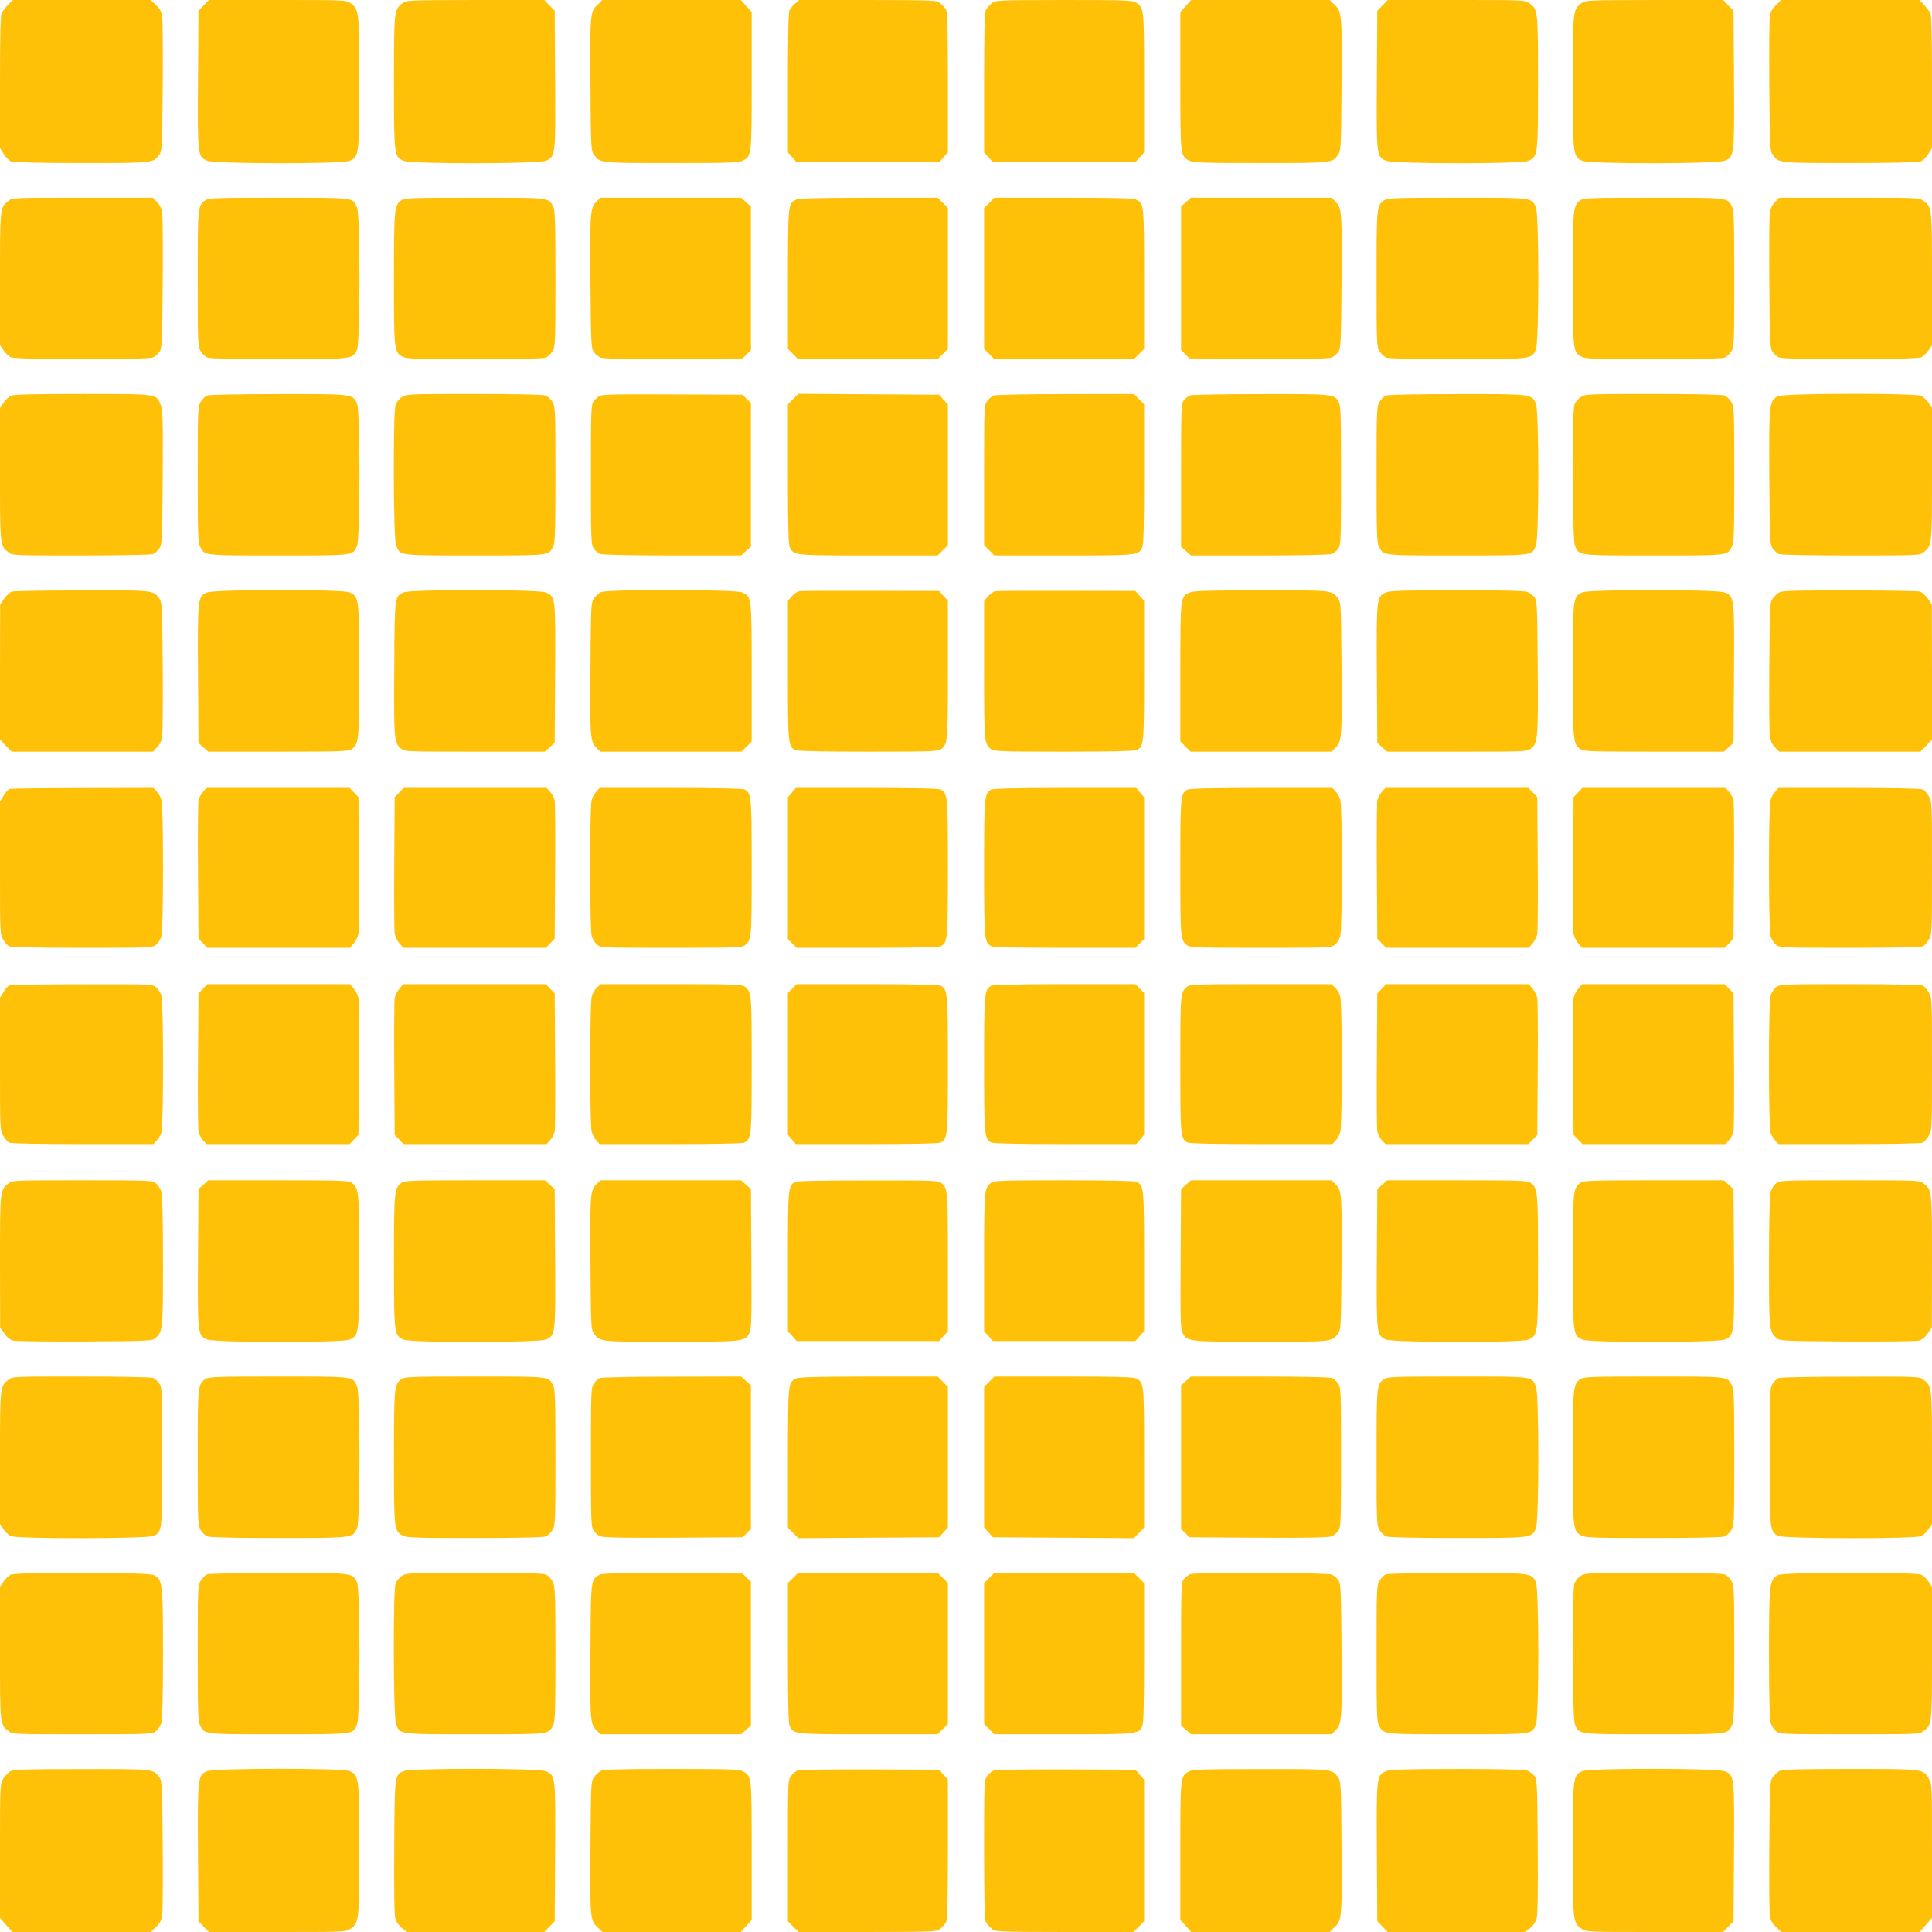 <?xml version="1.0" standalone="no"?>
<!DOCTYPE svg PUBLIC "-//W3C//DTD SVG 20010904//EN"
 "http://www.w3.org/TR/2001/REC-SVG-20010904/DTD/svg10.dtd">
<svg version="1.0" xmlns="http://www.w3.org/2000/svg"
 width="1280pt" height="1280pt" viewBox="0 0 1280 1280"
 preserveAspectRatio="xMidYMid meet">
<g transform="translate(0,1280) scale(0.1,-0.1)"
fill="#ffc107" stroke="none">
<path d="M53 12768 c-17 -18 -36 -43 -42 -55 -8 -15 -11 -156 -11 -458 l0
-435 25 -41 c14 -22 37 -44 51 -49 15 -6 208 -10 467 -10 475 0 471 0 511 53
20 28 21 40 24 450 2 232 0 442 -3 467 -5 33 -16 53 -42 77 l-34 33 -458 0
-457 0 -31 -32z"/>
<path d="M1349 12764 l-34 -35 -3 -454 c-3 -510 -3 -513 62 -540 51 -21 890
-22 940 -1 65 27 66 33 66 520 0 478 -1 484 -58 525 -30 21 -36 21 -484 21
l-454 0 -35 -36z"/>
<path d="M2666 12778 c-55 -41 -56 -49 -56 -524 0 -487 1 -493 66 -520 50 -21
889 -20 940 1 65 27 65 30 62 540 l-3 454 -34 35 -35 36 -455 0 c-450 -1 -456
-1 -485 -22z"/>
<path d="M3957 12767 c-47 -44 -49 -62 -45 -554 3 -400 4 -412 24 -440 40 -53
36 -53 512 -53 377 0 447 2 472 15 60 31 60 30 60 529 l0 456 -36 40 -36 40
-458 0 -459 0 -34 -33z"/>
<path d="M5268 12777 c-14 -12 -31 -32 -37 -44 -8 -15 -11 -169 -11 -482 l0
-461 29 -32 29 -33 472 0 472 0 29 33 29 32 0 461 c0 322 -3 467 -11 482 -6
12 -23 32 -38 44 -26 22 -26 22 -481 23 l-455 0 -27 -23z"/>
<path d="M6569 12777 c-15 -12 -32 -32 -38 -44 -8 -15 -11 -160 -11 -482 l0
-461 29 -32 29 -33 472 0 472 0 29 33 29 32 0 461 c0 498 0 497 -54 533 -23
14 -74 16 -478 16 -453 -1 -453 -1 -479 -23z"/>
<path d="M7856 12760 l-36 -40 0 -456 c0 -499 0 -498 60 -529 25 -13 95 -15
472 -15 476 0 472 0 512 53 20 28 21 40 24 440 4 492 2 510 -45 554 l-34 33
-459 0 -458 0 -36 -40z"/>
<path d="M9159 12764 l-34 -35 -3 -454 c-3 -510 -3 -513 62 -540 51 -21 890
-22 940 -1 65 27 66 33 66 520 0 478 -1 484 -58 525 -30 21 -36 21 -484 21
l-454 0 -35 -36z"/>
<path d="M10476 12778 c-55 -41 -56 -49 -56 -524 0 -487 1 -493 66 -520 50
-21 889 -20 940 1 65 27 65 30 62 540 l-3 454 -34 35 -35 36 -455 0 c-450 -1
-456 -1 -485 -22z"/>
<path d="M11767 12767 c-26 -24 -37 -44 -42 -77 -3 -25 -5 -235 -3 -467 3
-410 4 -422 24 -450 40 -53 36 -53 511 -53 259 0 452 4 467 10 14 5 37 27 51
49 l25 41 0 435 c0 302 -3 443 -11 458 -6 12 -25 37 -42 55 l-31 32 -457 0
-458 0 -34 -33z"/>
<path d="M56 11469 c-56 -44 -56 -40 -56 -517 l0 -439 23 -34 c12 -18 34 -39
47 -46 34 -17 907 -19 944 -1 14 6 34 23 43 37 16 24 18 65 21 451 2 234 0
445 -3 469 -5 29 -16 54 -35 73 l-28 28 -465 0 c-456 0 -465 0 -491 -21z"/>
<path d="M1362 11474 c-52 -36 -52 -39 -52 -521 0 -430 1 -449 20 -481 11 -18
32 -37 46 -42 15 -6 205 -10 470 -10 495 0 492 0 520 65 21 50 21 890 0 939
-28 68 -10 66 -521 66 -401 0 -463 -2 -483 -16z"/>
<path d="M2661 11474 c-49 -35 -51 -51 -51 -519 0 -479 1 -490 59 -519 26 -14
91 -16 475 -16 265 0 455 4 470 10 14 5 35 24 46 42 19 32 20 51 20 481 0 378
-2 453 -15 477 -32 62 -15 60 -520 60 -410 0 -463 -2 -484 -16z"/>
<path d="M3950 11462 c-40 -40 -42 -72 -38 -552 3 -380 5 -417 21 -441 10 -15
30 -32 45 -38 20 -8 162 -11 485 -9 l457 3 27 28 28 27 0 476 0 476 -33 29
-32 29 -466 0 -466 0 -28 -28z"/>
<path d="M5271 11476 c-50 -28 -50 -29 -51 -524 l0 -464 34 -34 34 -34 462 0
462 0 34 34 34 34 0 467 0 467 -34 34 -34 34 -459 0 c-361 -1 -463 -4 -482
-14z"/>
<path d="M6554 11456 l-34 -34 0 -467 0 -467 34 -34 34 -34 462 0 462 0 34 34
34 34 0 461 c0 501 0 504 -55 529 -19 9 -150 12 -481 12 l-456 0 -34 -34z"/>
<path d="M7858 11461 l-33 -29 0 -476 0 -476 28 -27 27 -28 457 -3 c323 -2
465 1 485 9 15 6 35 23 45 38 16 24 18 61 21 441 4 480 2 512 -38 552 l-28 28
-466 0 -466 0 -32 -29z"/>
<path d="M9172 11474 c-52 -36 -52 -39 -52 -521 0 -430 1 -449 20 -481 11 -18
32 -37 46 -42 15 -6 205 -10 470 -10 495 0 492 0 520 65 21 50 21 890 0 939
-28 68 -10 66 -521 66 -401 0 -463 -2 -483 -16z"/>
<path d="M10471 11474 c-49 -35 -51 -51 -51 -519 0 -479 1 -490 59 -519 26
-14 91 -16 475 -16 265 0 455 4 470 10 14 5 35 24 46 42 19 32 20 51 20 481 0
378 -2 453 -15 477 -32 62 -15 60 -520 60 -410 0 -463 -2 -484 -16z"/>
<path d="M11760 11462 c-19 -19 -30 -44 -35 -73 -3 -24 -5 -235 -3 -469 3
-386 5 -427 21 -451 9 -14 29 -31 43 -37 37 -18 910 -16 944 1 13 7 35 28 47
46 l23 34 0 439 c0 477 0 473 -56 517 -26 21 -35 21 -491 21 l-465 0 -28 -28z"/>
<path d="M70 10177 c-13 -7 -35 -28 -47 -46 l-23 -34 0 -439 c0 -477 0 -473
56 -517 26 -21 35 -21 480 -21 249 0 463 4 477 9 13 5 32 22 43 38 18 26 19
53 22 468 2 387 1 445 -14 483 -28 74 -15 72 -521 72 -338 0 -454 -3 -473 -13z"/>
<path d="M1373 10180 c-13 -5 -32 -24 -43 -42 -19 -32 -20 -50 -20 -481 0
-378 2 -453 15 -477 32 -62 15 -60 520 -60 511 0 493 -2 521 66 21 49 21 889
0 939 -28 65 -25 65 -523 64 -246 0 -458 -4 -470 -9z"/>
<path d="M2664 10171 c-17 -11 -36 -34 -43 -52 -18 -51 -15 -889 3 -933 28
-68 10 -66 521 -66 505 0 488 -2 520 60 13 24 15 99 15 477 0 430 -1 449 -20
481 -11 18 -32 37 -46 42 -15 6 -206 10 -472 10 -422 0 -449 -1 -478 -19z"/>
<path d="M3972 10177 c-12 -7 -30 -24 -40 -37 -16 -23 -17 -64 -17 -485 0
-427 1 -463 18 -488 10 -16 29 -32 43 -37 15 -6 215 -10 479 -10 l455 0 32 29
33 29 0 476 0 476 -28 27 -27 28 -463 2 c-358 2 -467 0 -485 -10z"/>
<path d="M5254 10156 l-34 -34 0 -461 c0 -335 3 -467 12 -486 25 -55 28 -55
524 -55 l456 0 34 34 34 34 0 466 0 466 -29 32 -29 33 -467 3 -466 3 -35 -35z"/>
<path d="M6584 10180 c-12 -4 -31 -21 -43 -36 -21 -26 -21 -32 -21 -491 l0
-465 34 -34 34 -34 456 0 c496 0 499 0 524 55 9 19 12 151 12 486 l0 461 -34
34 -34 34 -454 -1 c-249 0 -463 -4 -474 -9z"/>
<path d="M7885 10181 c-11 -5 -29 -19 -40 -31 -19 -21 -20 -36 -20 -497 l0
-475 33 -29 32 -29 455 0 c264 0 464 4 479 10 14 5 33 21 43 37 17 25 18 61
18 484 0 381 -2 460 -15 483 -29 56 -30 56 -517 55 -246 0 -457 -4 -468 -8z"/>
<path d="M9183 10180 c-13 -5 -32 -24 -43 -42 -19 -32 -20 -50 -20 -481 0
-378 2 -453 15 -477 32 -62 15 -60 520 -60 511 0 493 -2 521 66 21 49 21 889
0 939 -28 65 -25 65 -523 64 -246 0 -458 -4 -470 -9z"/>
<path d="M10474 10171 c-17 -11 -36 -34 -43 -52 -18 -51 -15 -889 3 -933 28
-68 10 -66 521 -66 505 0 488 -2 520 60 13 24 15 99 15 477 0 430 -1 449 -20
481 -11 18 -32 37 -46 42 -15 6 -206 10 -472 10 -422 0 -449 -1 -478 -19z"/>
<path d="M11778 10175 c-57 -31 -59 -55 -56 -540 3 -415 4 -442 22 -468 11
-16 30 -33 43 -38 14 -5 228 -9 477 -9 445 0 454 0 480 21 56 44 56 40 56 517
l0 439 -23 34 c-12 18 -34 39 -47 46 -39 20 -915 18 -952 -2z"/>
<path d="M80 8881 c-13 -4 -37 -25 -52 -46 l-27 -40 -1 -447 0 -447 38 -41 39
-40 467 0 468 0 28 28 c19 19 30 44 35 73 3 24 5 234 3 466 -3 410 -4 422 -24
450 -40 53 -36 53 -509 52 -242 -1 -451 -4 -465 -8z"/>
<path d="M1372 8875 c-62 -27 -63 -33 -60 -541 l3 -456 33 -29 32 -29 463 0
c411 0 465 2 486 16 49 35 51 51 51 520 0 487 -1 493 -66 520 -50 21 -894 20
-942 -1z"/>
<path d="M2675 8876 c-61 -27 -60 -19 -63 -501 -3 -471 -1 -499 45 -534 25
-21 37 -21 489 -21 l464 0 32 29 33 29 3 456 c3 511 3 514 -62 541 -50 21
-895 21 -941 1z"/>
<path d="M3981 8877 c-13 -6 -34 -25 -45 -40 -20 -28 -21 -40 -24 -440 -4
-477 -2 -509 38 -549 l28 -28 467 0 467 0 34 34 34 34 0 456 c0 508 0 504 -65
532 -47 19 -897 21 -934 1z"/>
<path d="M5293 8883 c-12 -2 -34 -18 -48 -34 l-25 -31 0 -459 c0 -491 1 -503
49 -529 13 -6 184 -10 483 -10 424 0 465 2 484 18 43 35 44 42 44 521 l0 461
-29 32 -29 33 -454 1 c-249 1 -463 0 -475 -3z"/>
<path d="M6593 8883 c-12 -2 -34 -18 -48 -34 l-25 -31 0 -459 c0 -479 1 -486
44 -521 19 -16 60 -18 484 -18 299 0 470 4 483 10 48 26 49 38 49 529 l0 461
-29 32 -29 33 -454 1 c-249 1 -463 0 -475 -3z"/>
<path d="M7883 8875 c-63 -27 -63 -26 -63 -531 l0 -456 34 -34 34 -34 467 0
467 0 28 28 c40 40 42 72 38 549 -3 400 -4 412 -24 440 -40 53 -36 53 -509 52
-353 0 -446 -3 -472 -14z"/>
<path d="M9182 8875 c-62 -27 -63 -33 -60 -541 l3 -456 33 -29 32 -29 464 0
c452 0 464 0 489 21 46 35 48 63 45 534 -3 406 -4 442 -21 467 -10 14 -32 31
-49 37 -20 7 -181 11 -467 11 -355 -1 -442 -3 -469 -15z"/>
<path d="M10484 8876 c-63 -28 -64 -36 -64 -520 0 -469 2 -485 51 -520 21 -14
75 -16 486 -16 l463 0 32 29 33 29 3 456 c3 511 3 514 -62 541 -50 21 -894 21
-942 1z"/>
<path d="M11791 8877 c-13 -6 -34 -25 -45 -40 -20 -28 -21 -40 -24 -450 -2
-232 0 -442 3 -466 5 -29 16 -54 35 -73 l28 -28 468 0 467 0 39 40 38 41 0
447 -1 447 -27 40 c-15 21 -39 42 -52 46 -14 4 -223 7 -465 8 -331 0 -446 -2
-464 -12z"/>
<path d="M62 7573 c-7 -3 -24 -22 -38 -44 l-24 -39 0 -439 c0 -430 0 -441 21
-476 12 -19 29 -40 39 -45 12 -6 201 -10 483 -10 453 0 465 1 490 20 15 12 31
38 37 58 13 48 14 855 0 901 -5 19 -19 45 -32 58 l-21 23 -471 -1 c-259 0
-477 -3 -484 -6z"/>
<path d="M1345 7554 c-14 -15 -27 -41 -30 -58 -3 -17 -5 -230 -3 -473 l3 -442
29 -30 30 -31 472 0 472 0 26 30 c14 17 28 45 31 63 3 18 5 229 3 469 l-3 437
-29 30 -30 31 -473 0 -474 0 -24 -26z"/>
<path d="M2644 7549 l-29 -30 -3 -437 c-2 -240 0 -451 3 -469 3 -18 17 -46 31
-63 l26 -30 472 0 472 0 30 31 29 30 3 442 c2 243 0 456 -3 473 -3 17 -16 43
-30 58 l-24 26 -474 0 -473 0 -30 -31z"/>
<path d="M3952 7557 c-13 -13 -27 -39 -32 -58 -14 -46 -13 -853 0 -901 6 -20
22 -46 37 -58 25 -19 37 -20 492 -20 426 0 468 2 487 18 43 35 44 42 44 512 0
481 -1 494 -49 520 -13 6 -186 10 -489 10 l-469 0 -21 -23z"/>
<path d="M5246 7549 l-26 -31 0 -470 0 -470 29 -29 29 -29 467 0 c301 0 473 4
486 10 48 26 49 39 49 520 0 481 -1 494 -49 520 -13 6 -186 10 -489 10 l-470
0 -26 -31z"/>
<path d="M6567 7569 c-46 -27 -47 -41 -47 -519 0 -481 1 -494 49 -520 13 -6
185 -10 486 -10 l467 0 29 29 29 29 0 470 0 470 -26 31 -26 31 -471 0 c-302 0
-478 -4 -490 -11z"/>
<path d="M7867 7569 c-46 -27 -47 -41 -47 -519 0 -470 1 -477 44 -512 19 -16
61 -18 487 -18 455 0 467 1 492 20 15 12 31 38 37 58 13 48 14 855 0 901 -5
19 -19 45 -32 58 l-21 23 -471 0 c-301 0 -477 -4 -489 -11z"/>
<path d="M9155 7554 c-14 -15 -27 -41 -30 -58 -3 -17 -5 -230 -3 -473 l3 -442
29 -30 30 -31 472 0 472 0 26 30 c14 17 28 45 31 63 3 18 5 229 3 469 l-3 437
-29 30 -30 31 -473 0 -474 0 -24 -26z"/>
<path d="M10454 7549 l-29 -30 -3 -437 c-2 -240 0 -451 3 -469 3 -18 17 -46
31 -63 l26 -30 472 0 472 0 30 31 29 30 3 442 c2 243 0 456 -3 473 -3 17 -16
43 -30 58 l-24 26 -474 0 -473 0 -30 -31z"/>
<path d="M11762 7557 c-13 -13 -27 -39 -32 -58 -14 -46 -13 -853 0 -901 6 -20
22 -46 37 -58 25 -19 37 -20 490 -20 282 0 471 4 483 10 10 5 27 26 39 45 21
35 21 46 21 475 0 429 0 440 -21 475 -12 19 -29 40 -39 45 -12 6 -202 10 -488
10 l-469 0 -21 -23z"/>
<path d="M62 6273 c-7 -3 -24 -22 -38 -44 l-24 -39 0 -439 c0 -430 0 -441 21
-476 12 -19 29 -40 39 -45 12 -6 202 -10 488 -10 l469 0 21 23 c11 12 25 35
31 50 15 38 15 858 1 909 -6 20 -22 46 -37 58 -25 20 -37 20 -492 19 -256 0
-472 -3 -479 -6z"/>
<path d="M1344 6249 l-29 -30 -3 -442 c-2 -243 0 -456 3 -473 3 -17 16 -43 30
-58 l24 -26 474 0 473 0 30 31 29 30 3 437 c2 240 0 451 -3 469 -3 18 -17 46
-31 63 l-26 30 -472 0 -472 0 -30 -31z"/>
<path d="M2646 6250 c-14 -17 -28 -45 -31 -63 -3 -18 -5 -229 -3 -469 l3 -437
29 -30 30 -31 473 0 474 0 24 26 c14 15 27 41 30 58 3 17 5 230 3 473 l-3 442
-29 30 -30 31 -472 0 -472 0 -26 -30z"/>
<path d="M3955 6258 c-14 -13 -30 -41 -35 -63 -13 -54 -13 -851 0 -894 5 -19
19 -45 32 -58 l21 -23 469 0 c303 0 476 4 489 10 48 26 49 39 49 520 0 470 -1
477 -44 512 -19 16 -61 18 -488 18 l-467 0 -26 -22z"/>
<path d="M5249 6251 l-29 -29 0 -470 0 -470 26 -31 26 -31 470 0 c303 0 476 4
489 10 48 26 49 39 49 520 0 481 -1 494 -49 520 -13 6 -185 10 -486 10 l-467
0 -29 -29z"/>
<path d="M6567 6269 c-46 -27 -47 -41 -47 -519 0 -481 1 -494 49 -520 13 -6
186 -10 489 -10 l470 0 26 31 26 31 0 470 0 470 -29 29 -29 29 -469 0 c-299 0
-474 -4 -486 -11z"/>
<path d="M7864 6262 c-43 -35 -44 -42 -44 -512 0 -481 1 -494 49 -520 13 -6
186 -10 489 -10 l469 0 21 23 c13 13 27 39 32 58 13 43 13 840 0 894 -5 22
-21 50 -35 63 l-26 22 -467 0 c-427 0 -469 -2 -488 -18z"/>
<path d="M9154 6249 l-29 -30 -3 -442 c-2 -243 0 -456 3 -473 3 -17 16 -43 30
-58 l24 -26 474 0 473 0 30 31 29 30 3 437 c2 240 0 451 -3 469 -3 18 -17 46
-31 63 l-26 30 -472 0 -472 0 -30 -31z"/>
<path d="M10456 6250 c-14 -17 -28 -45 -31 -63 -3 -18 -5 -229 -3 -469 l3
-437 29 -30 30 -31 473 0 474 0 24 26 c14 15 27 41 30 58 3 17 5 230 3 473
l-3 442 -29 30 -30 31 -472 0 -472 0 -26 -30z"/>
<path d="M11767 6260 c-15 -12 -31 -38 -37 -58 -14 -51 -14 -871 1 -909 6 -15
20 -38 31 -50 l21 -23 469 0 c286 0 476 4 488 10 10 5 27 26 39 45 21 35 21
46 21 475 0 429 0 440 -21 475 -12 19 -29 40 -39 45 -12 6 -201 10 -483 10
-453 0 -465 -1 -490 -20z"/>
<path d="M56 4959 c-56 -44 -56 -40 -56 -516 l1 -438 27 -39 c18 -26 38 -43
60 -48 17 -5 232 -7 476 -6 428 3 445 4 466 23 49 43 50 56 50 507 0 259 -4
437 -10 460 -6 20 -22 46 -37 58 -25 19 -37 20 -488 20 -454 0 -463 0 -489
-21z"/>
<path d="M1348 4951 l-33 -29 -3 -456 c-3 -511 -3 -514 62 -541 51 -21 890
-22 940 -1 65 27 66 33 66 520 0 469 -2 485 -51 520 -21 14 -75 16 -486 16
l-463 0 -32 -29z"/>
<path d="M2661 4964 c-49 -35 -51 -51 -51 -520 0 -487 1 -493 66 -520 50 -21
889 -20 940 1 65 27 65 30 62 541 l-3 456 -33 29 -32 29 -463 0 c-411 0 -465
-2 -486 -16z"/>
<path d="M3950 4952 c-40 -40 -42 -72 -38 -549 3 -400 4 -412 24 -440 40 -53
36 -53 507 -53 482 0 492 1 522 59 14 27 15 86 13 492 l-3 461 -33 29 -32 29
-466 0 -466 0 -28 -28z"/>
<path d="M5267 4969 c-46 -27 -47 -40 -47 -528 l0 -461 29 -32 29 -33 472 0
472 0 29 33 29 32 0 461 c0 479 -1 486 -44 521 -19 16 -60 18 -486 17 -298 0
-471 -3 -483 -10z"/>
<path d="M6564 4962 c-43 -35 -44 -42 -44 -521 l0 -461 29 -32 29 -33 472 0
472 0 29 33 29 32 0 461 c0 491 -1 503 -49 529 -13 6 -184 10 -483 10 -424 0
-465 -2 -484 -18z"/>
<path d="M7858 4951 l-33 -29 -3 -461 c-2 -406 -1 -465 13 -492 30 -58 40 -59
522 -59 471 0 467 0 507 53 20 28 21 40 24 440 4 477 2 509 -38 549 l-28 28
-466 0 -466 0 -32 -29z"/>
<path d="M9158 4951 l-33 -29 -3 -456 c-3 -511 -3 -514 62 -541 51 -21 890
-22 940 -1 65 27 66 33 66 520 0 469 -2 485 -51 520 -21 14 -75 16 -486 16
l-463 0 -32 -29z"/>
<path d="M10471 4964 c-49 -35 -51 -51 -51 -520 0 -487 1 -493 66 -520 50 -21
889 -20 940 1 65 27 65 30 62 541 l-3 456 -33 29 -32 29 -463 0 c-411 0 -465
-2 -486 -16z"/>
<path d="M11767 4960 c-15 -12 -31 -38 -37 -58 -6 -23 -10 -201 -10 -460 0
-451 1 -464 50 -507 21 -19 38 -20 466 -23 244 -1 459 1 476 6 22 5 42 22 60
48 l27 39 1 438 c0 476 0 472 -56 516 -26 21 -35 21 -489 21 -451 0 -463 -1
-488 -20z"/>
<path d="M56 3659 c-56 -44 -56 -40 -56 -517 l0 -439 23 -34 c12 -18 34 -39
47 -46 39 -20 911 -18 948 1 57 30 57 28 57 525 0 434 -1 457 -19 484 -11 16
-30 33 -43 38 -14 5 -228 9 -477 9 -445 0 -454 0 -480 -21z"/>
<path d="M1362 3664 c-52 -36 -52 -39 -52 -521 0 -430 1 -449 20 -481 11 -18
32 -37 46 -42 15 -6 205 -10 470 -10 495 0 492 0 520 65 21 50 21 890 0 939
-28 68 -10 66 -521 66 -401 0 -463 -2 -483 -16z"/>
<path d="M2661 3664 c-49 -35 -51 -51 -51 -519 0 -479 1 -490 59 -519 26 -14
91 -16 475 -16 265 0 455 4 470 10 14 5 35 24 46 42 19 32 20 51 20 481 0 378
-2 453 -15 477 -32 62 -15 60 -520 60 -410 0 -463 -2 -484 -16z"/>
<path d="M3974 3670 c-11 -4 -29 -21 -40 -37 -18 -27 -19 -50 -19 -488 0 -426
1 -462 18 -486 10 -15 30 -32 45 -38 20 -8 162 -11 485 -9 l457 3 27 28 28 27
0 476 0 476 -33 29 -32 29 -458 -1 c-251 0 -466 -4 -478 -9z"/>
<path d="M5271 3666 c-50 -28 -50 -29 -51 -524 l0 -464 34 -34 35 -35 466 3
467 3 29 33 29 32 0 466 0 466 -34 34 -34 34 -459 0 c-361 -1 -463 -4 -482
-14z"/>
<path d="M6554 3646 l-34 -34 0 -466 0 -466 29 -32 29 -33 467 -3 466 -3 35
35 34 34 0 461 c0 501 0 504 -55 529 -19 9 -150 12 -481 12 l-456 0 -34 -34z"/>
<path d="M7858 3651 l-33 -29 0 -476 0 -476 28 -27 27 -28 457 -3 c323 -2 465
1 485 9 15 6 35 23 45 38 17 24 18 60 18 486 0 437 -1 461 -19 488 -11 16 -30
33 -43 38 -14 5 -229 9 -478 9 l-455 0 -32 -29z"/>
<path d="M9172 3664 c-52 -36 -52 -39 -52 -521 0 -430 1 -449 20 -481 11 -18
32 -37 46 -42 15 -6 205 -10 470 -10 495 0 492 0 520 65 21 50 21 890 0 939
-28 68 -10 66 -521 66 -401 0 -463 -2 -483 -16z"/>
<path d="M10471 3664 c-49 -35 -51 -51 -51 -519 0 -479 1 -490 59 -519 26 -14
91 -16 475 -16 265 0 455 4 470 10 14 5 35 24 46 42 19 32 20 51 20 481 0 378
-2 453 -15 477 -32 62 -15 60 -520 60 -410 0 -463 -2 -484 -16z"/>
<path d="M11784 3670 c-11 -4 -29 -21 -40 -37 -18 -27 -19 -50 -19 -484 0
-497 0 -495 57 -525 37 -19 909 -21 948 -1 13 7 35 28 47 46 l23 34 0 439 c0
477 0 473 -56 517 -26 21 -35 21 -483 20 -251 0 -465 -4 -477 -9z"/>
<path d="M70 2367 c-13 -7 -35 -28 -47 -46 l-23 -34 0 -439 c0 -477 0 -473 56
-517 26 -21 35 -21 489 -21 451 0 463 1 488 20 15 12 31 38 37 58 6 23 10 201
10 459 0 467 -3 488 -61 518 -38 20 -910 22 -949 2z"/>
<path d="M1373 2370 c-13 -5 -32 -24 -43 -42 -19 -32 -20 -50 -20 -481 0 -378
2 -453 15 -477 32 -62 15 -60 520 -60 511 0 493 -2 521 66 21 49 21 889 0 939
-28 65 -25 65 -523 64 -246 0 -458 -4 -470 -9z"/>
<path d="M2664 2361 c-17 -11 -36 -34 -43 -52 -18 -51 -15 -889 3 -933 28 -68
10 -66 521 -66 505 0 488 -2 520 60 13 24 15 99 15 472 0 402 -2 446 -18 478
-9 19 -28 40 -42 47 -19 10 -135 13 -475 13 -425 0 -452 -1 -481 -19z"/>
<path d="M3972 2367 c-58 -33 -57 -26 -60 -477 -4 -480 -2 -512 38 -552 l28
-28 466 0 466 0 32 29 33 29 0 476 0 476 -28 27 -27 28 -463 2 c-358 2 -467 0
-485 -10z"/>
<path d="M5254 2346 l-34 -34 0 -461 c0 -335 3 -467 12 -486 25 -55 28 -55
524 -55 l456 0 34 34 34 34 0 467 0 467 -34 34 -34 34 -462 0 -462 0 -34 -34z"/>
<path d="M6554 2346 l-34 -34 0 -467 0 -467 34 -34 34 -34 456 0 c496 0 499 0
524 55 9 19 12 151 12 486 l0 461 -34 34 -34 34 -462 0 -462 0 -34 -34z"/>
<path d="M7885 2371 c-11 -5 -29 -19 -40 -31 -19 -21 -20 -36 -20 -497 l0
-475 33 -29 32 -29 466 0 466 0 28 28 c40 40 42 72 38 552 -3 377 -5 417 -21
441 -9 14 -29 31 -43 37 -29 14 -906 16 -939 3z"/>
<path d="M9183 2370 c-13 -5 -32 -24 -43 -42 -19 -32 -20 -50 -20 -481 0 -378
2 -453 15 -477 32 -62 15 -60 520 -60 511 0 493 -2 521 66 21 49 21 889 0 939
-28 65 -25 65 -523 64 -246 0 -458 -4 -470 -9z"/>
<path d="M10474 2361 c-17 -11 -36 -34 -43 -52 -18 -51 -15 -889 3 -933 28
-68 10 -66 521 -66 505 0 488 -2 520 60 13 24 15 99 15 477 0 430 -1 449 -20
481 -11 18 -32 37 -46 42 -15 6 -206 10 -472 10 -422 0 -449 -1 -478 -19z"/>
<path d="M11779 2365 c-56 -30 -59 -55 -59 -518 0 -258 4 -436 10 -459 6 -20
22 -46 37 -58 25 -19 37 -20 488 -20 454 0 463 0 489 21 56 44 56 40 56 517
l0 439 -23 34 c-12 18 -34 39 -47 46 -39 20 -915 18 -951 -2z"/>
<path d="M69 1065 c-15 -8 -36 -31 -48 -50 -21 -35 -21 -46 -21 -479 l0 -443
41 -47 41 -46 458 0 459 0 34 33 c26 24 37 44 42 77 3 25 5 235 3 467 -3 410
-4 422 -24 450 -40 53 -35 53 -514 52 -367 0 -450 -2 -471 -14z"/>
<path d="M1372 1065 c-62 -27 -63 -33 -60 -540 l3 -454 34 -35 35 -36 454 0
c448 0 454 0 484 21 57 41 58 47 58 525 0 487 -1 493 -66 520 -50 21 -894 20
-942 -1z"/>
<path d="M2675 1066 c-61 -27 -60 -19 -63 -501 -2 -298 0 -452 8 -477 6 -22
24 -48 44 -63 l33 -25 454 0 455 0 35 36 34 35 3 454 c3 510 3 513 -62 540
-50 21 -895 21 -941 1z"/>
<path d="M3981 1067 c-13 -6 -34 -25 -45 -40 -20 -28 -21 -40 -24 -440 -4
-492 -2 -510 45 -554 l34 -33 459 0 458 0 36 40 36 40 0 456 c0 499 0 498 -60
529 -25 13 -95 15 -472 15 -332 0 -449 -3 -467 -13z"/>
<path d="M5284 1070 c-12 -4 -31 -21 -43 -36 -21 -26 -21 -32 -21 -495 l0
-468 35 -36 36 -35 457 0 c457 1 457 1 483 23 15 12 32 32 38 44 8 15 11 160
11 482 l0 461 -29 32 -29 33 -459 2 c-252 1 -468 -2 -479 -7z"/>
<path d="M6584 1070 c-12 -4 -31 -21 -43 -36 -21 -26 -21 -32 -21 -486 0 -321
3 -466 11 -481 6 -12 23 -32 38 -44 26 -22 26 -22 483 -23 l457 0 36 35 35 36
0 469 0 470 -29 32 -29 33 -459 2 c-252 1 -468 -2 -479 -7z"/>
<path d="M7878 1064 c-58 -31 -58 -31 -58 -528 l0 -456 36 -40 36 -40 458 0
459 0 34 33 c47 44 49 62 45 554 -3 400 -4 412 -24 440 -40 53 -35 53 -514 52
-374 0 -449 -2 -472 -15z"/>
<path d="M9182 1065 c-62 -27 -63 -33 -60 -540 l3 -454 34 -35 35 -36 455 0
454 0 33 25 c20 15 38 41 44 63 8 25 10 179 8 477 -3 406 -4 442 -21 467 -10
14 -32 31 -49 37 -20 7 -181 11 -467 11 -355 -1 -442 -3 -469 -15z"/>
<path d="M10484 1066 c-63 -28 -64 -36 -64 -520 0 -478 1 -484 58 -525 30 -21
36 -21 484 -21 l454 0 35 36 34 35 3 454 c3 510 3 513 -62 540 -50 21 -894 21
-942 1z"/>
<path d="M11791 1067 c-13 -6 -34 -25 -45 -40 -20 -28 -21 -40 -24 -450 -2
-232 0 -442 3 -467 5 -33 16 -53 42 -77 l34 -33 459 0 458 0 41 46 41 47 0
443 c0 433 0 444 -21 479 -39 66 -30 65 -521 65 -332 0 -449 -3 -467 -13z"/>
</g>
</svg>

